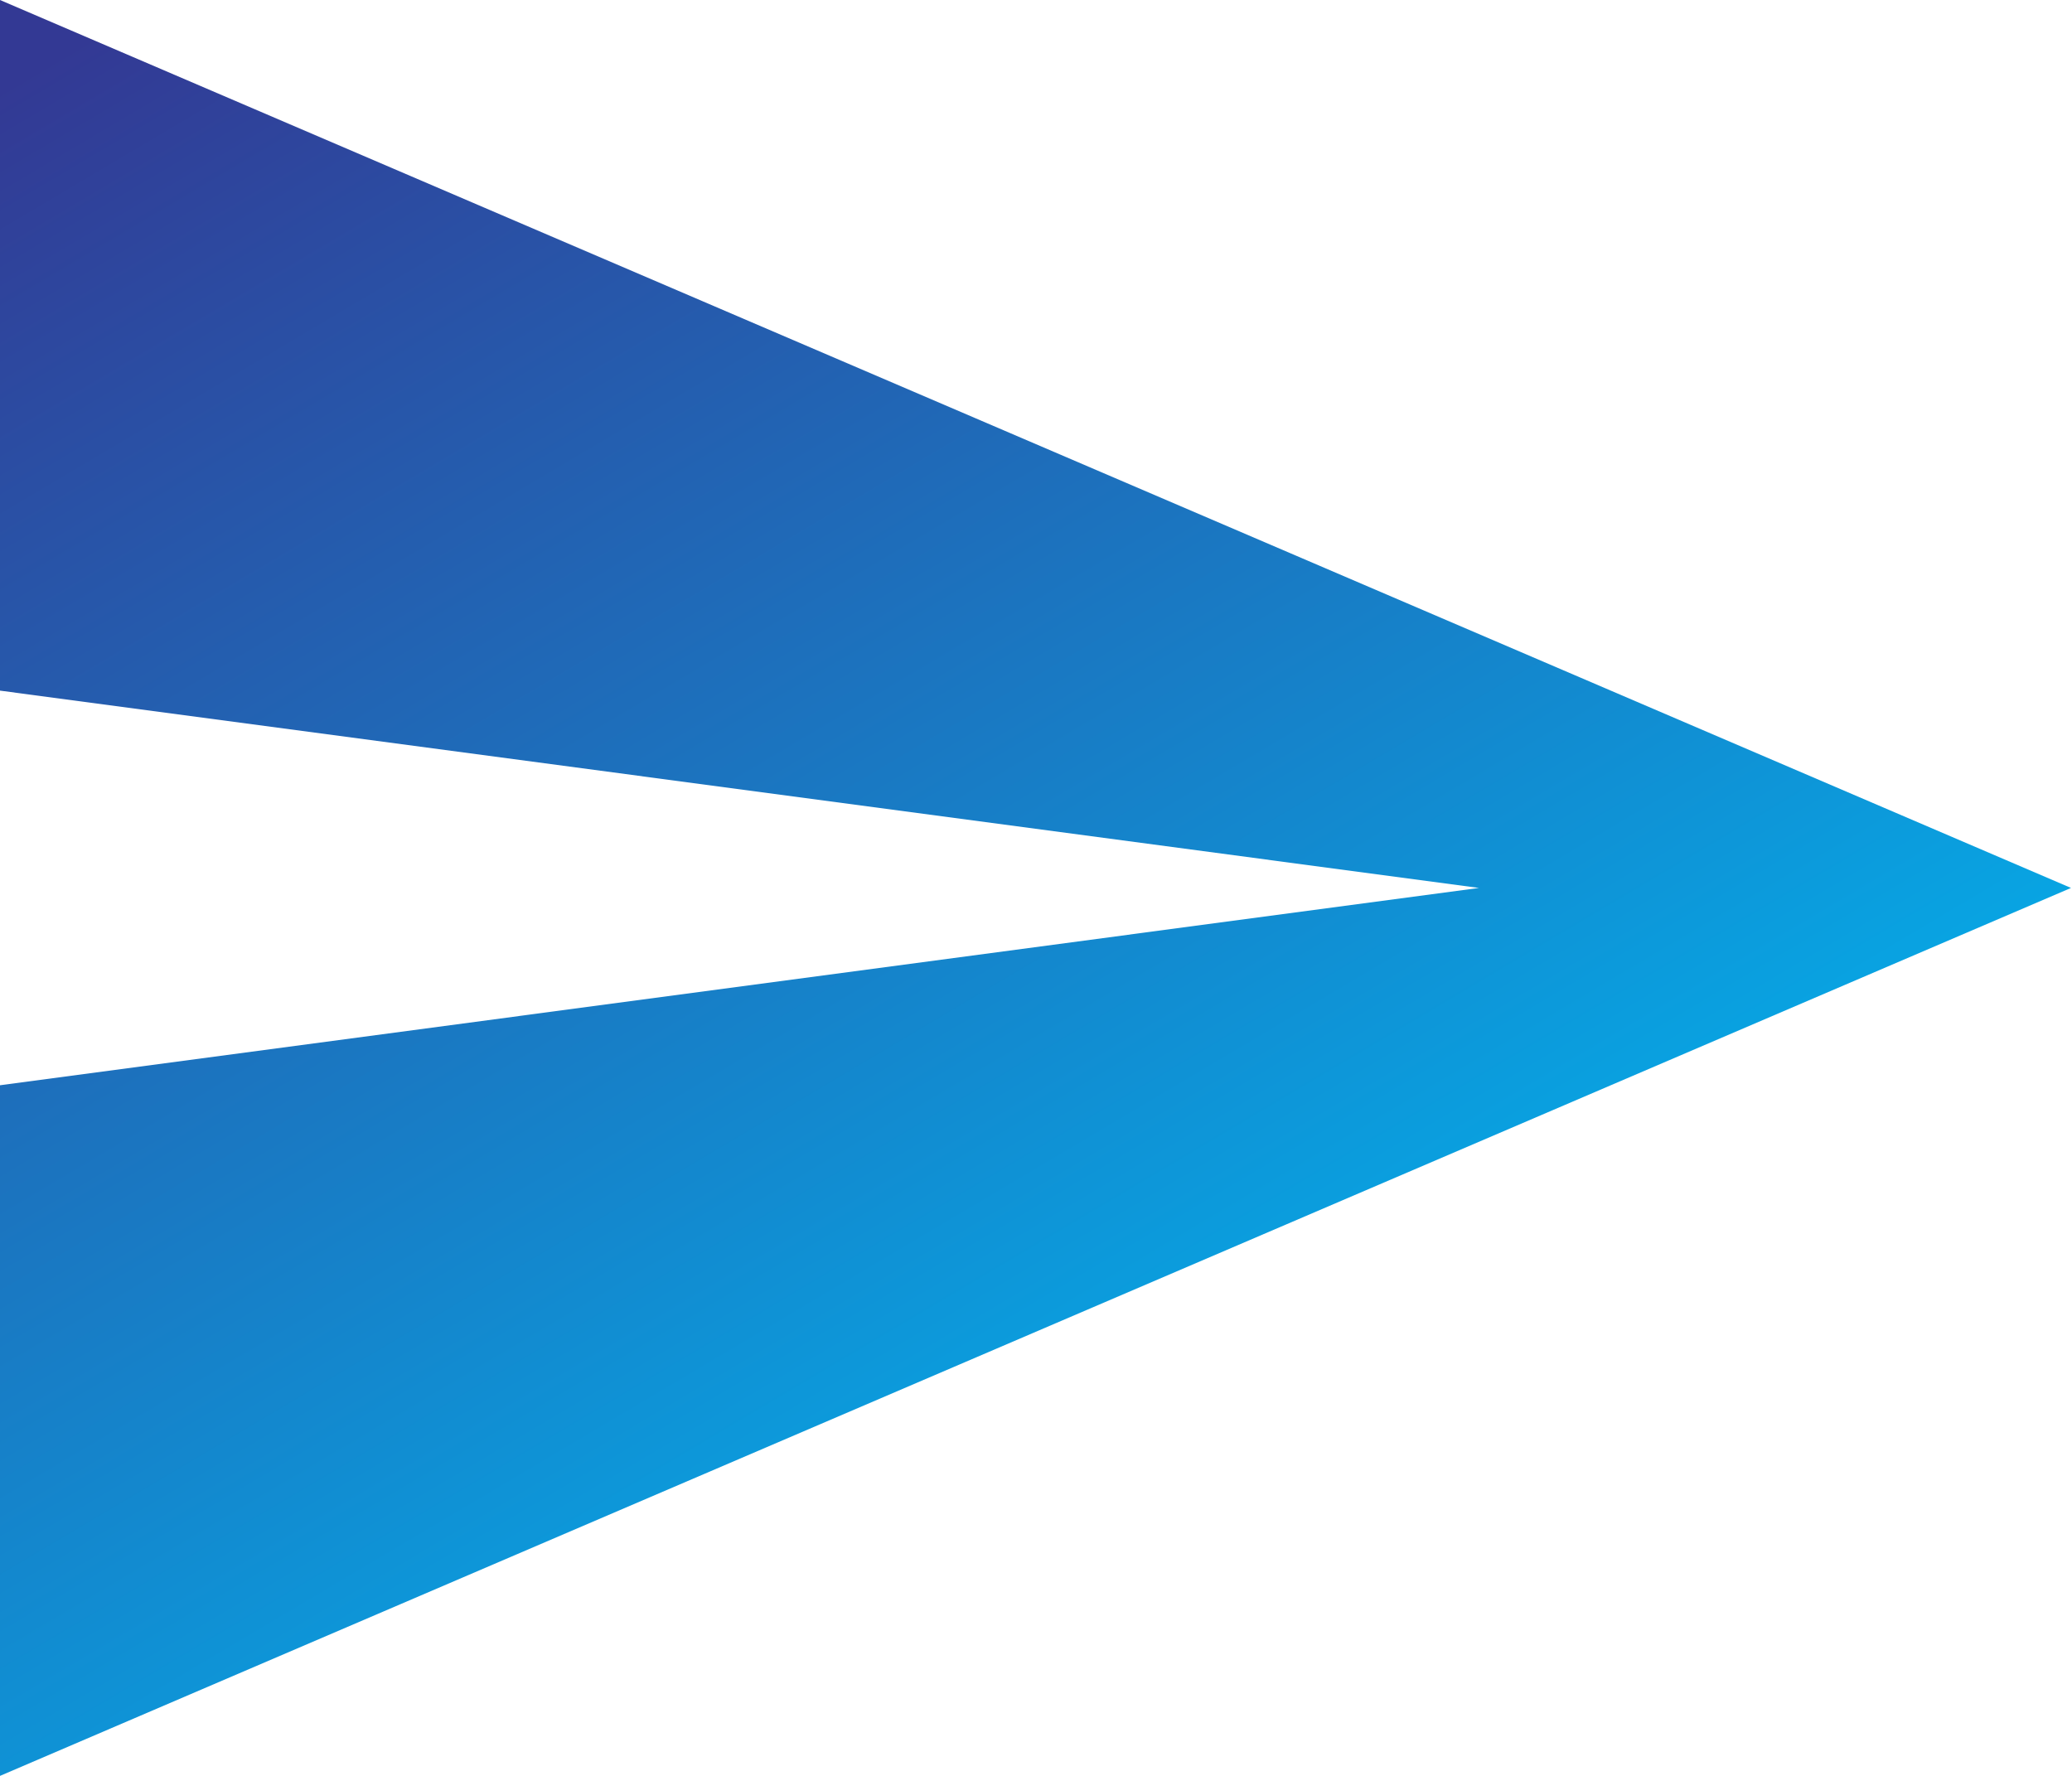 <?xml version="1.0" encoding="UTF-8"?><svg id="b" xmlns="http://www.w3.org/2000/svg" width="21" height="18" xmlns:xlink="http://www.w3.org/1999/xlink" viewBox="0 0 21 18"><defs><linearGradient id="d" x1="12.94" y1="17.61" x2="2.23" y2="-.45" gradientUnits="userSpaceOnUse"><stop offset="0" stop-color="#00b8f1"/><stop offset="1" stop-color="#333994"/></linearGradient></defs><g id="c"><path d="m0,18l20.99-9L0,0v7s14.99,2,14.99,2L0,11v7Z" style="fill:url(#d);"/></g></svg>